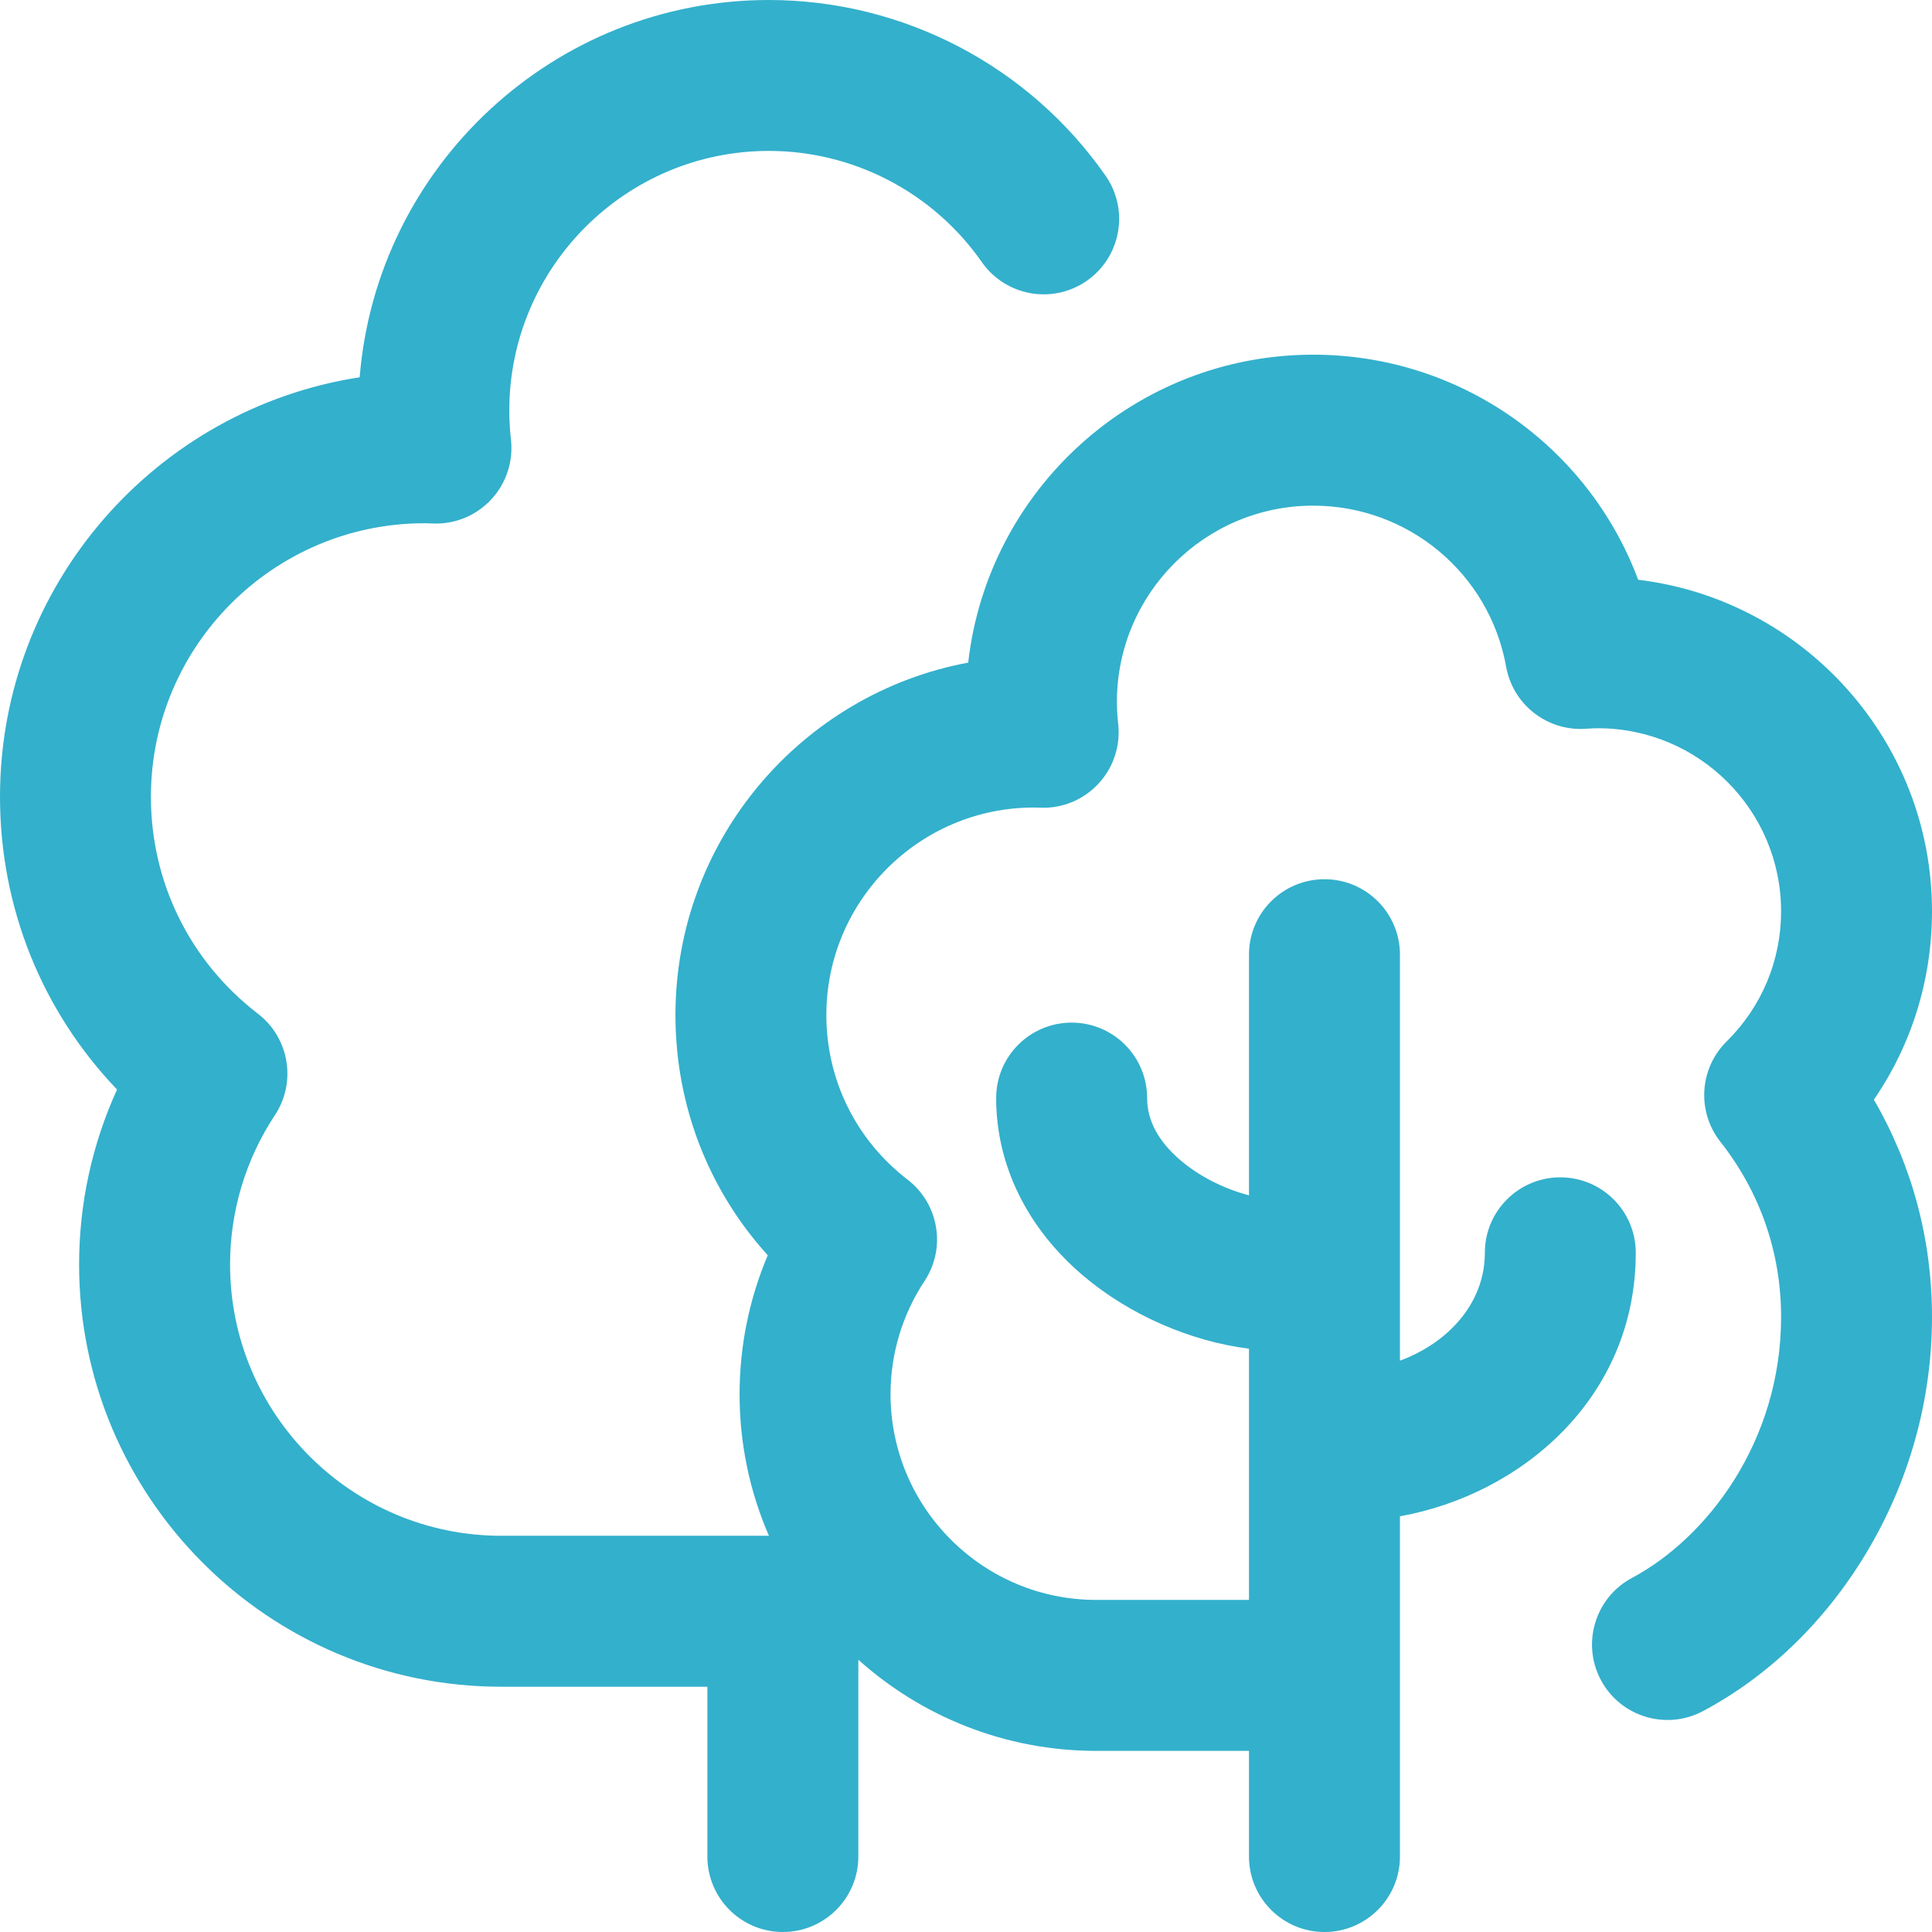 <svg width="36" height="36" viewBox="0 0 36 36" fill="none" xmlns="http://www.w3.org/2000/svg">
<path d="M36 16.98C36 13.802 33.605 11.173 30.525 10.803C29.596 8.316 27.206 6.609 24.469 6.609C21.149 6.609 18.405 9.123 18.041 12.347C14.941 12.924 12.586 15.649 12.586 18.914C12.586 20.595 13.202 22.173 14.306 23.39C13.961 24.204 13.781 25.083 13.781 25.98C13.781 26.917 13.976 27.808 14.328 28.617H9.341C6.554 28.617 4.287 26.35 4.287 23.563C4.287 22.569 4.576 21.607 5.122 20.78C5.529 20.165 5.391 19.34 4.807 18.89C3.539 17.915 2.812 16.442 2.812 14.848C2.812 12.037 5.099 9.75 7.91 9.75C7.951 9.75 7.99 9.752 8.03 9.753L8.079 9.755C8.487 9.769 8.88 9.603 9.157 9.303C9.433 9.004 9.566 8.599 9.521 8.193C9.5 8.007 9.49 7.824 9.49 7.65C9.49 4.983 11.66 2.812 14.327 2.812C15.906 2.812 17.389 3.587 18.294 4.883C18.739 5.52 19.616 5.676 20.253 5.231C20.889 4.786 21.045 3.909 20.6 3.273C19.169 1.224 16.824 0 14.327 0C10.318 0 7.019 3.1 6.702 7.03C2.912 7.613 0 10.896 0 14.848C0 16.91 0.783 18.841 2.181 20.302C1.716 21.321 1.474 22.429 1.474 23.563C1.474 27.901 5.003 31.43 9.341 31.43H13.181V34.594C13.181 35.37 13.811 36 14.588 36C15.364 36 15.994 35.37 15.994 34.594V30.927C17.171 31.982 18.724 32.625 20.426 32.625H23.273V34.594C23.273 35.37 23.903 36 24.68 36C25.456 36 26.086 35.37 26.086 34.594V28.254C28.347 27.849 30.48 26.047 30.48 23.344C30.48 22.567 29.851 21.938 29.074 21.938C28.297 21.938 27.668 22.567 27.668 23.344C27.668 24.306 26.954 25.036 26.086 25.354V17.789C26.086 17.012 25.456 16.383 24.68 16.383C23.903 16.383 23.273 17.012 23.273 17.789V22.273C22.851 22.163 22.382 21.946 22.006 21.628C21.587 21.274 21.375 20.881 21.375 20.461C21.375 19.684 20.745 19.055 19.969 19.055C19.192 19.055 18.562 19.684 18.562 20.461C18.562 21.711 19.14 22.888 20.19 23.776C21.061 24.512 22.196 24.996 23.273 25.131V29.812H20.426C18.313 29.812 16.594 28.093 16.594 25.98C16.594 25.227 16.813 24.498 17.227 23.871C17.634 23.256 17.496 22.431 16.912 21.981C15.95 21.241 15.398 20.123 15.398 18.914C15.398 16.782 17.133 15.047 19.266 15.047C19.295 15.047 19.324 15.048 19.353 15.049L19.393 15.05C19.801 15.066 20.195 14.899 20.471 14.6C20.748 14.3 20.881 13.895 20.836 13.489C20.82 13.348 20.812 13.21 20.812 13.078C20.812 11.062 22.453 9.422 24.469 9.422C26.24 9.422 27.753 10.685 28.065 12.425C28.192 13.13 28.829 13.627 29.544 13.58C29.637 13.573 29.711 13.57 29.777 13.57C31.658 13.57 33.188 15.1 33.188 16.98C33.188 17.899 32.827 18.76 32.173 19.406C31.664 19.909 31.614 20.715 32.058 21.277C32.797 22.214 33.188 23.342 33.188 24.539C33.188 26.876 31.793 28.666 30.41 29.402C29.725 29.768 29.465 30.619 29.83 31.305C30.196 31.99 31.047 32.249 31.733 31.884C32.953 31.234 34.003 30.219 34.769 28.948C35.574 27.612 36 26.088 36 24.539C36 23.094 35.628 21.715 34.917 20.491C35.621 19.465 36 18.253 36 16.98Z" fill="#33B0CC"/>
</svg>
